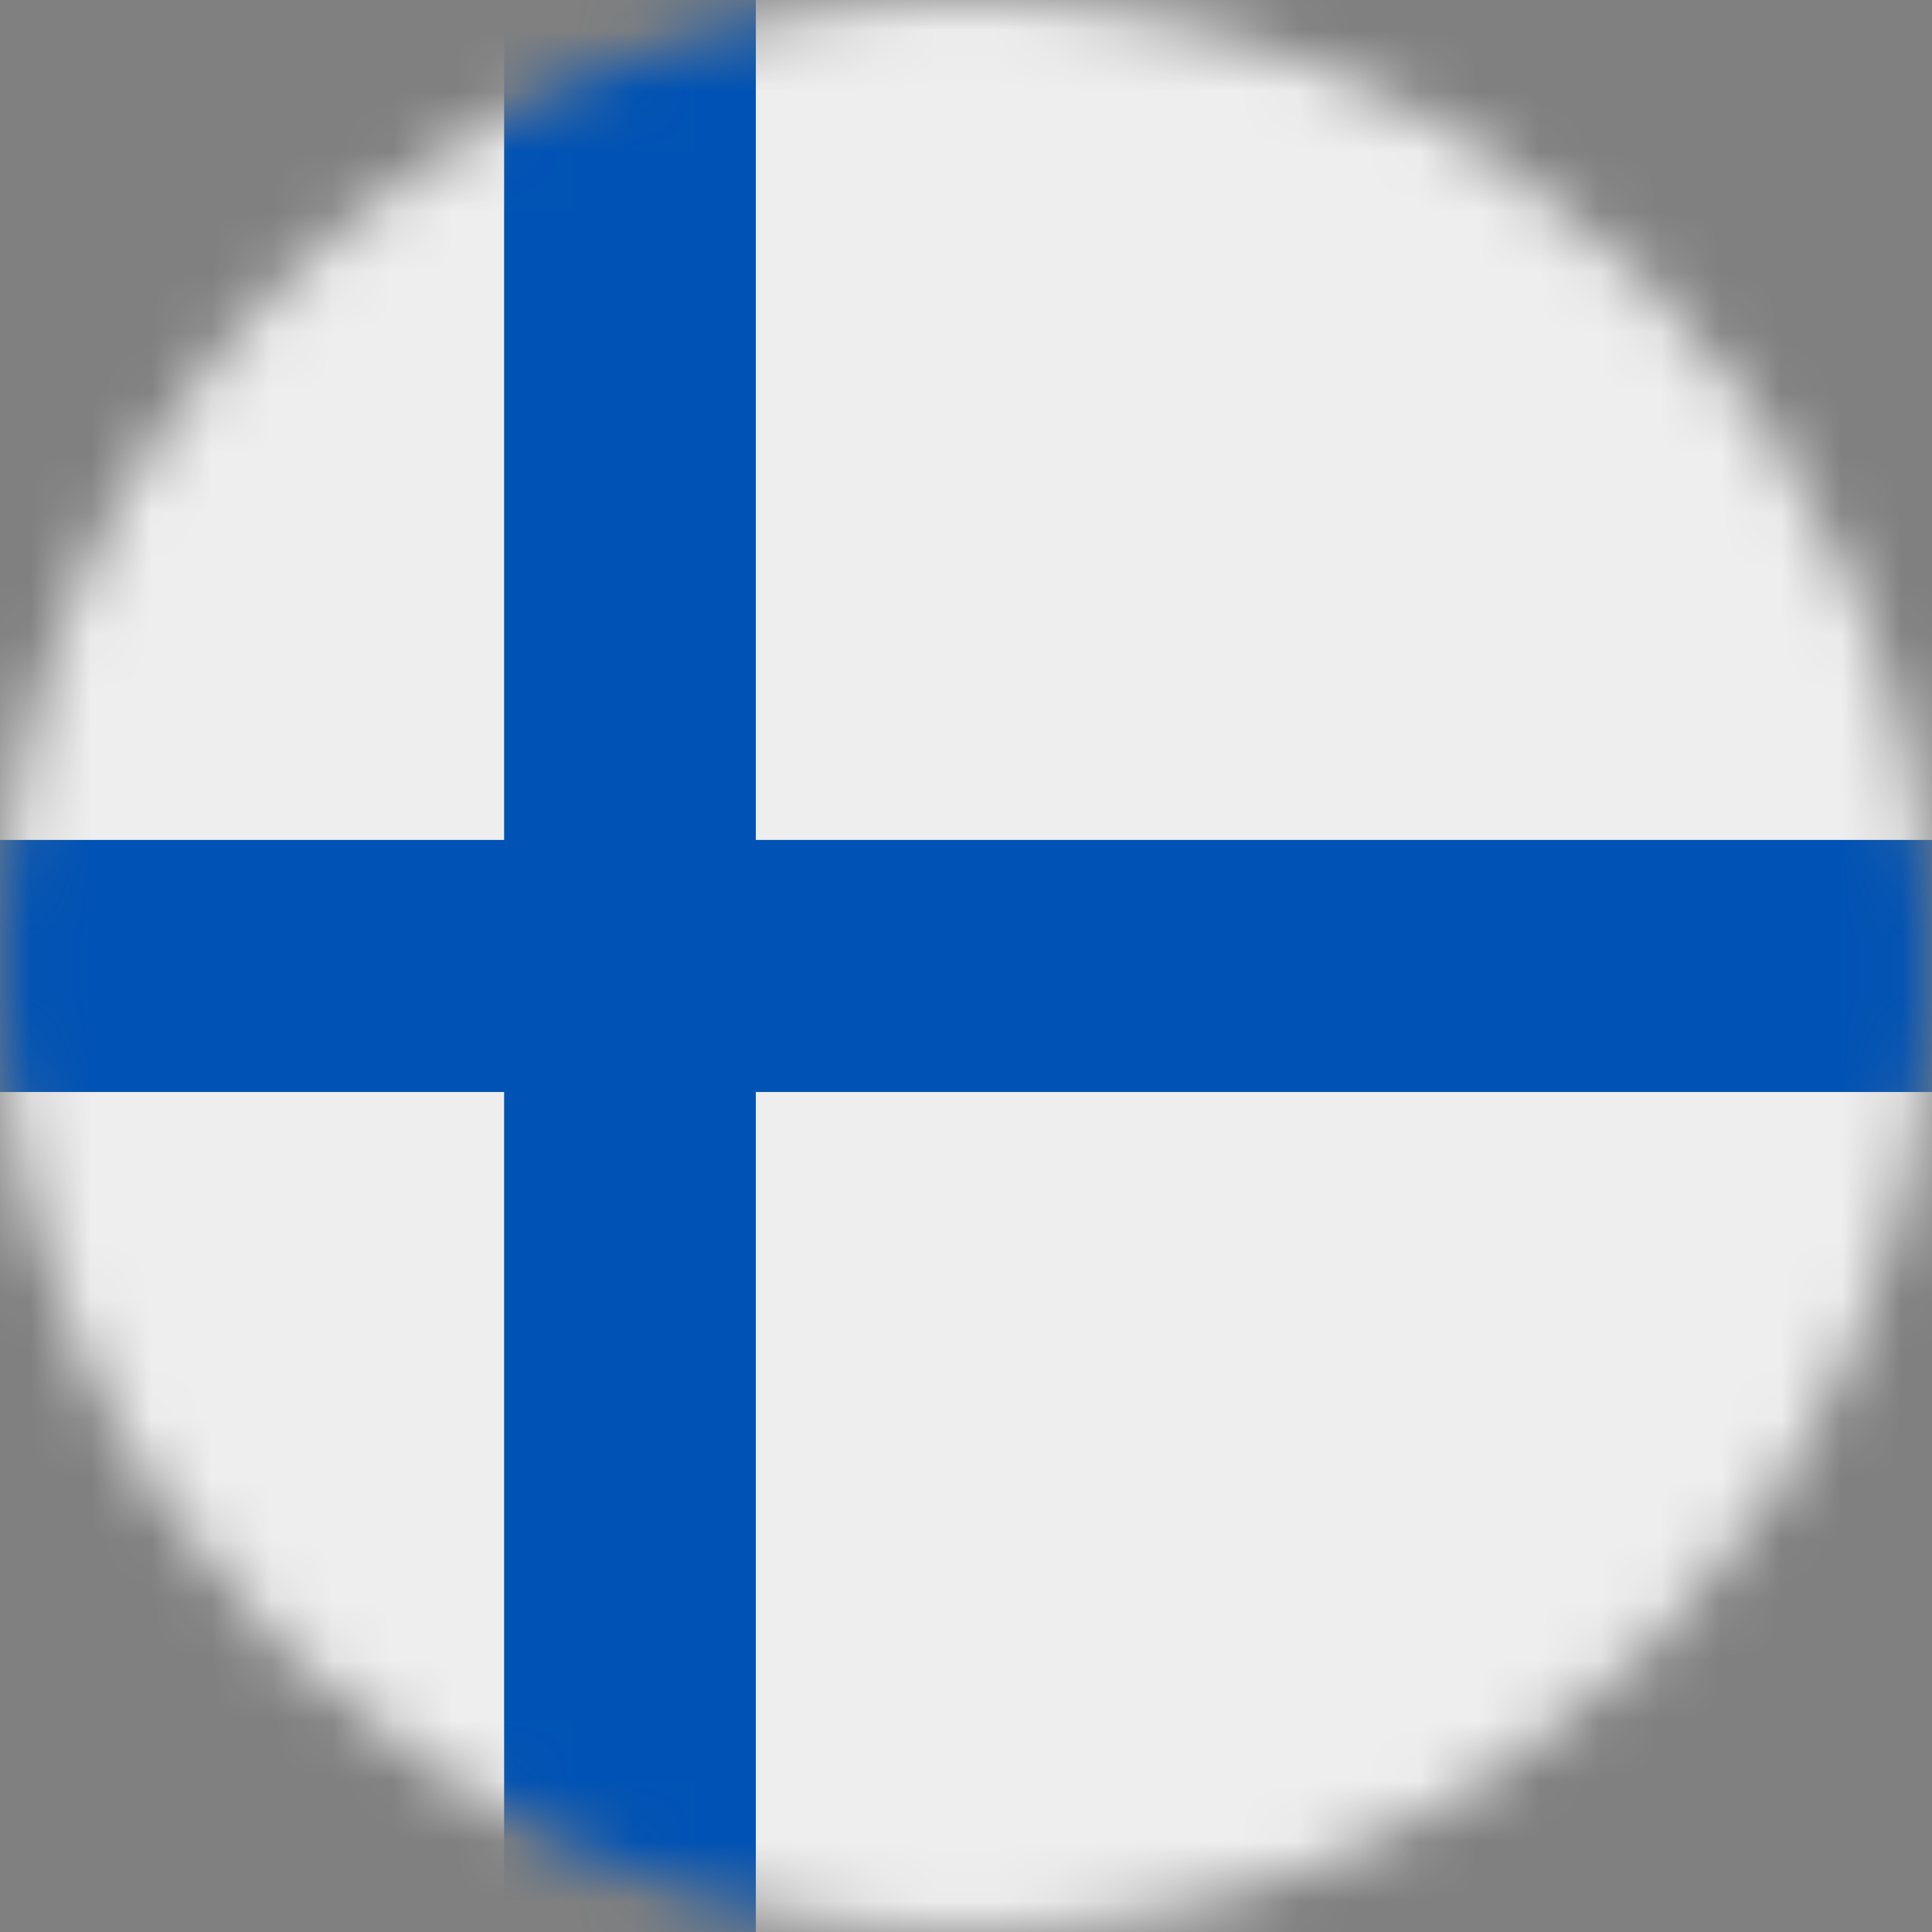 <svg width="32" height="32" viewBox="0 0 32 32" fill="none" xmlns="http://www.w3.org/2000/svg">
<rect x="0" y="0" width="32" height="32" fill="#808080" stroke="none"/>
<g clip-path="url(#clip0_21_118)">
<mask id="mask0_21_118" style="mask-type:luminance" maskUnits="userSpaceOnUse" x="0" y="0" width="32" height="32">
<path d="M16 32C24.837 32 32 24.837 32 16C32 7.163 24.837 0 16 0C7.163 0 0 7.163 0 16C0 24.837 7.163 32 16 32Z" fill="white"/>
</mask>
<g mask="url(#mask0_21_118)">
<path d="M0 0H8.35L10.556 1.044L12.519 0H32V13.912L30.587 15.894L32 18.087V32H12.519L10.519 30.762L8.35 32H0V18.087L1.381 16.006L0 13.912V0Z" fill="#EEEEEE"/>
<path d="M8.35 0V13.912H0V18.087H8.35V32H12.519V18.087H32V13.912H12.519V0H8.35Z" fill="#0052B4"/>
</g>
</g>
<defs>
<clipPath id="clip0_21_118">
<rect width="32" height="32" fill="white"/>
</clipPath>
</defs>
</svg>
